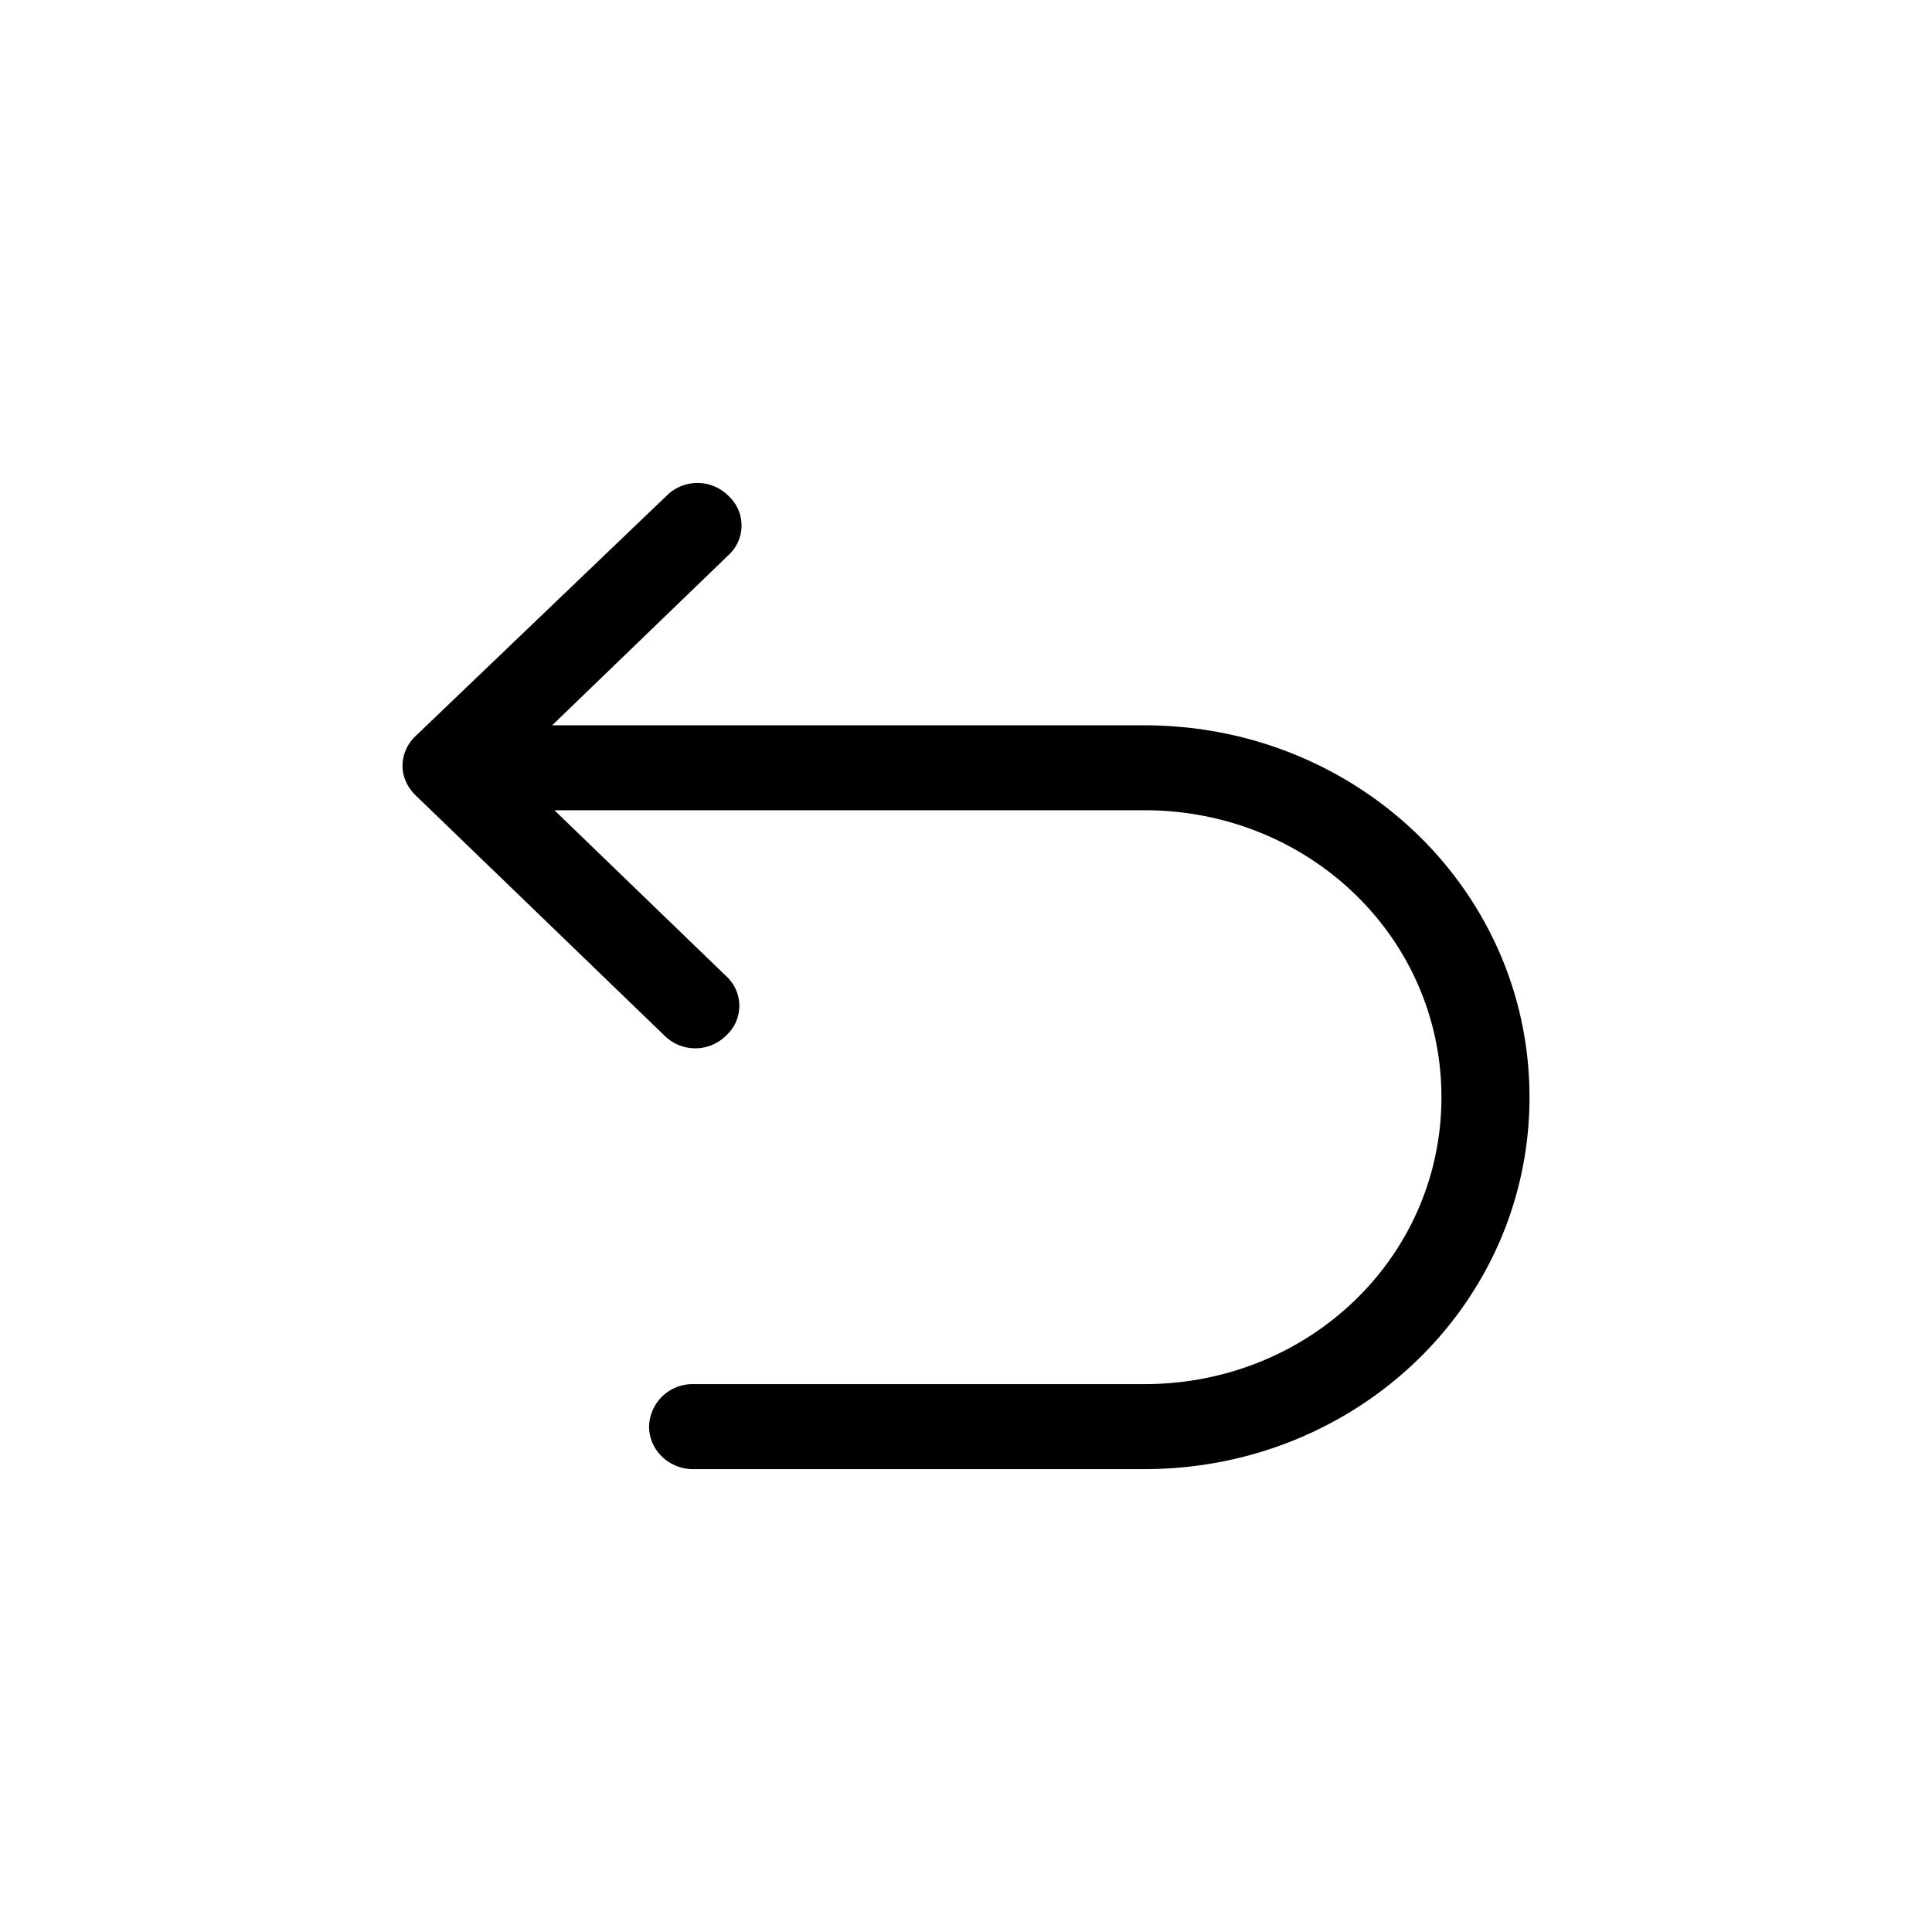 <?xml version="1.0" standalone="no"?><!DOCTYPE svg PUBLIC "-//W3C//DTD SVG 1.1//EN" "http://www.w3.org/Graphics/SVG/1.1/DTD/svg11.dtd"><svg t="1755855464564" class="icon" viewBox="0 0 1024 1024" version="1.1" xmlns="http://www.w3.org/2000/svg" p-id="10222" xmlns:xlink="http://www.w3.org/1999/xlink" width="200" height="200"><path d="M606.507 384.427H292.651l93.355-90.112a21.248 21.248 0 0 0 0-31.573 23.125 23.125 0 0 0-32.683 0L220.331 390.059a21.888 21.888 0 0 0-6.997 15.787c0 5.589 2.347 11.221 6.997 15.744l131.84 127.275a23.125 23.125 0 0 0 32.683 0 21.248 21.248 0 0 0 0-31.531l-91.008-87.893h312.661c87.467 0 157.483 67.627 157.483 152.107s-69.973 152.064-157.483 152.064H367.317a23.04 23.04 0 0 0-23.296 22.528c0 12.373 10.496 22.528 23.296 22.528h239.189c113.152 0 204.16-87.893 204.16-197.12 0-109.269-91.008-197.12-204.16-197.12z" fill="#000000" p-id="10223"></path></svg>